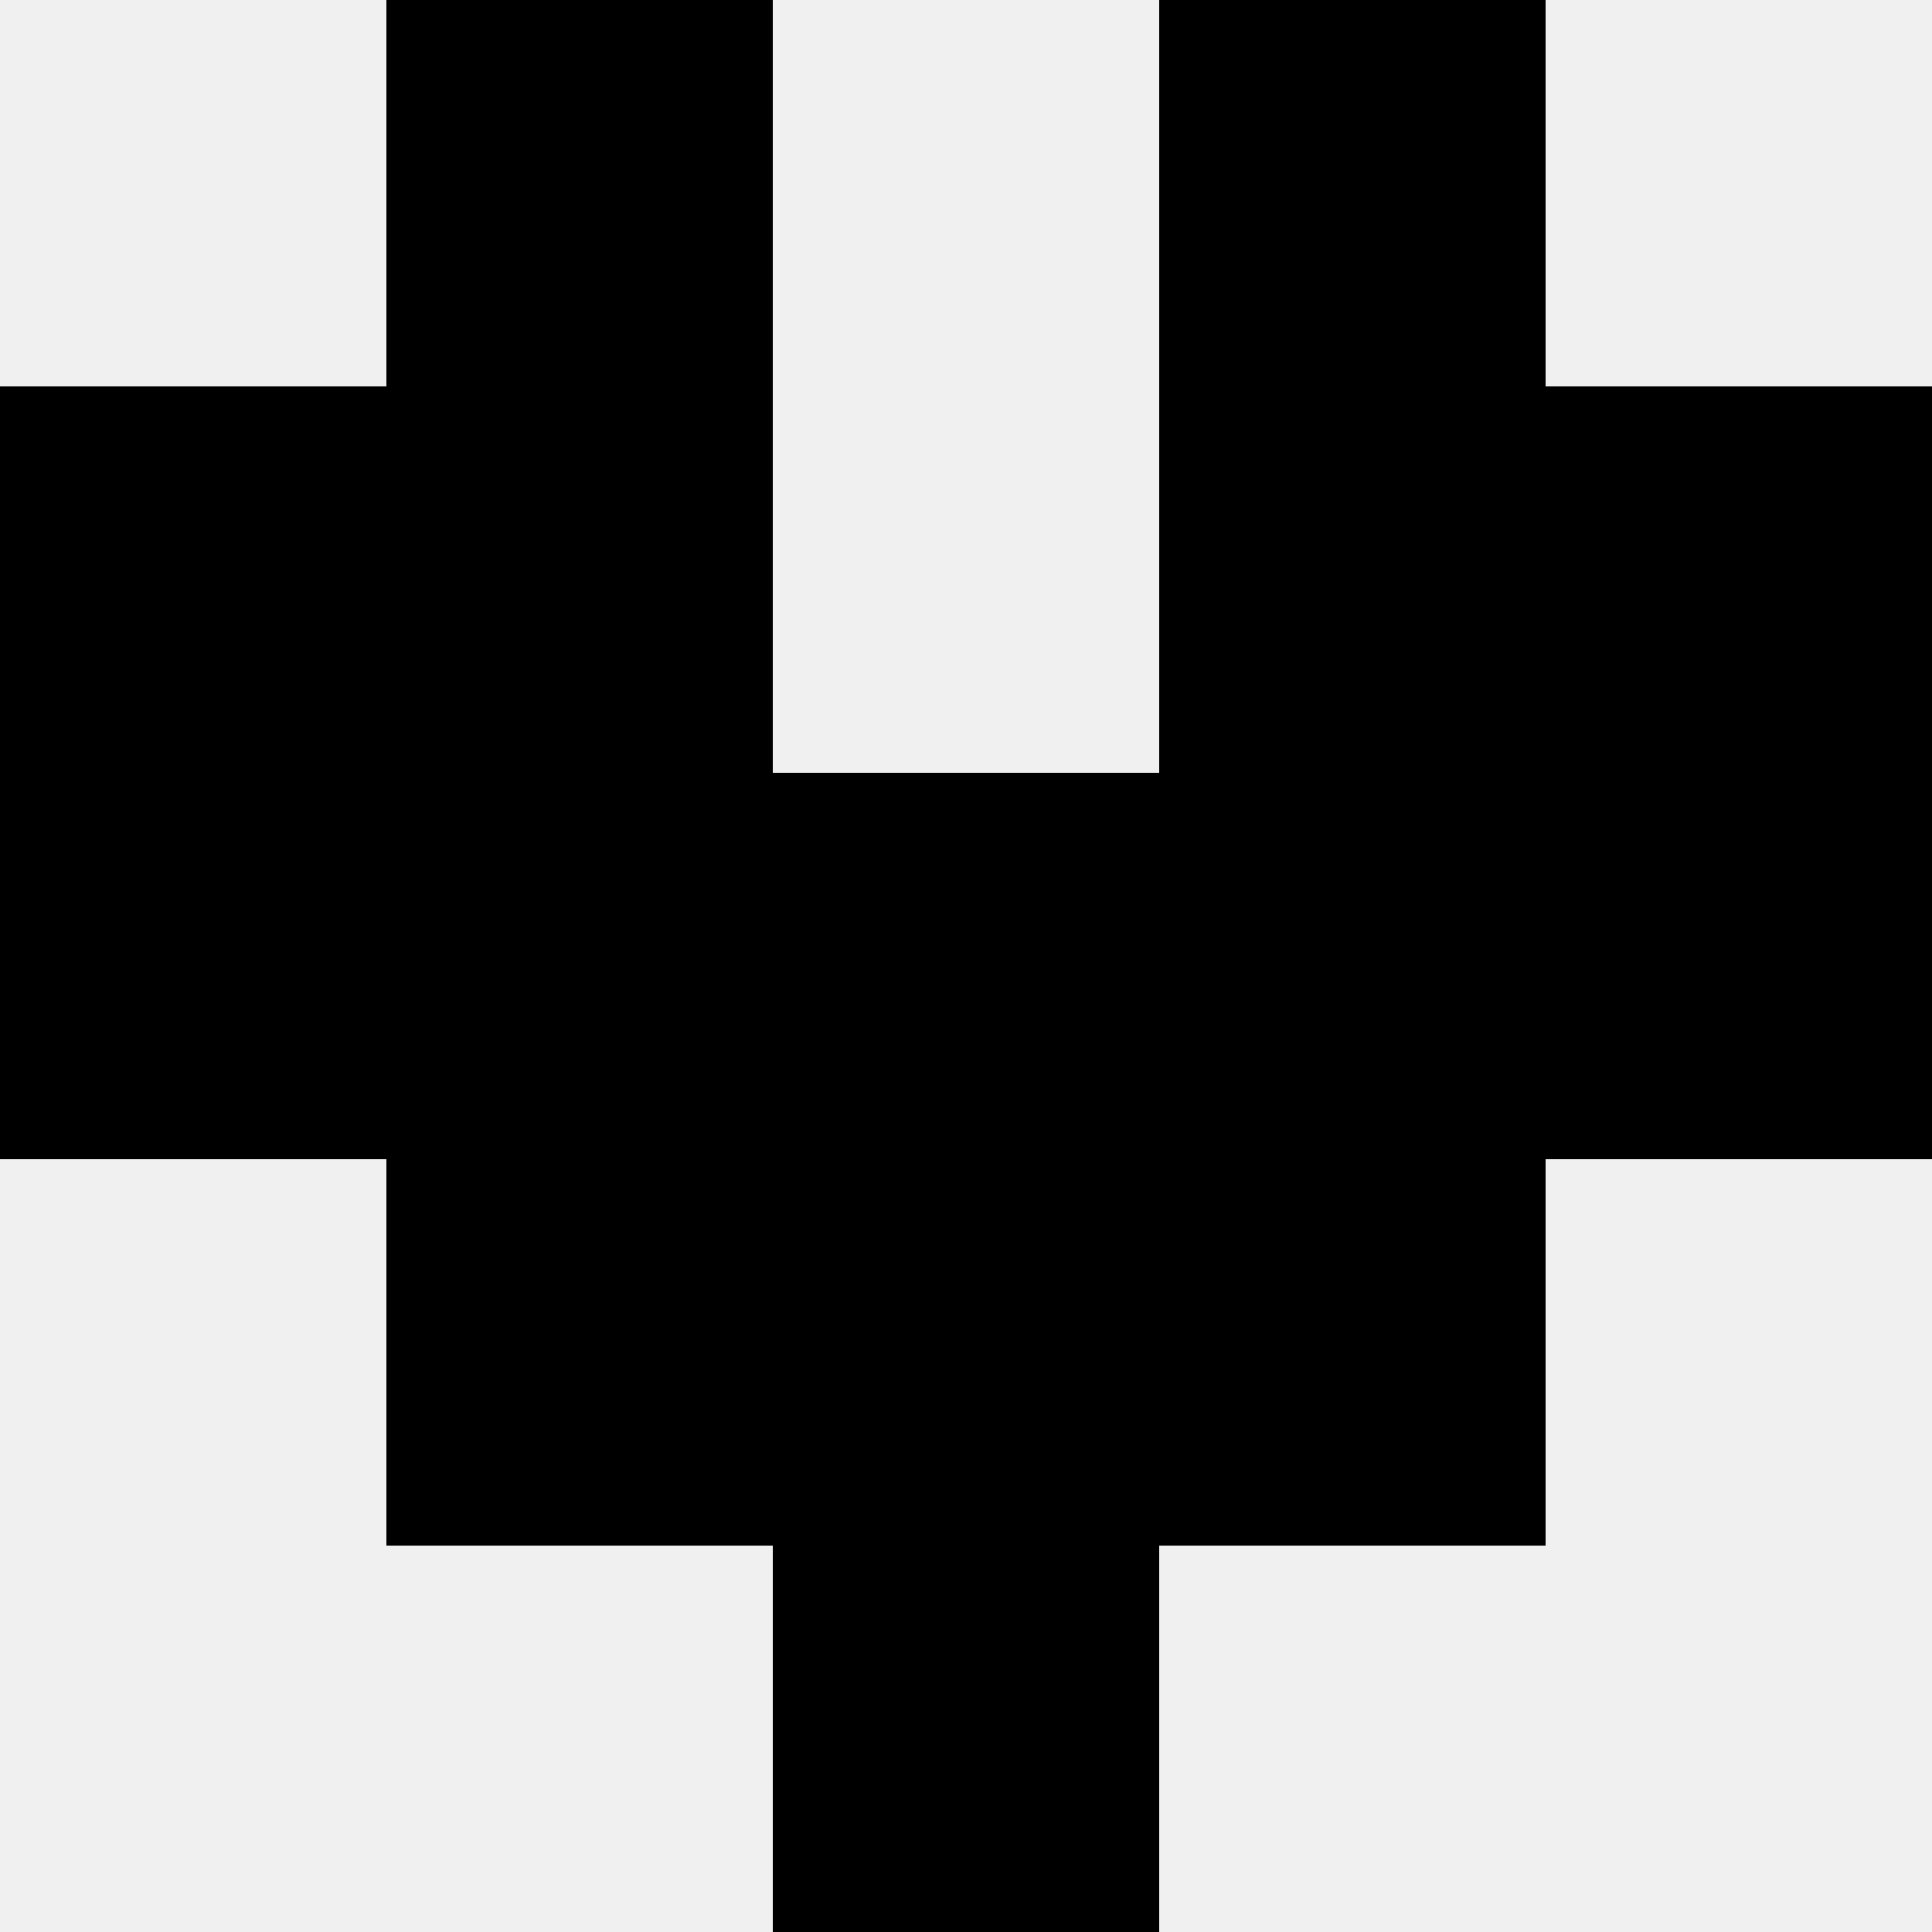 <svg width='80' height='80' xmlns='http://www.w3.org/2000/svg'><rect width='100%' height='100%' fill='#f0f0f0'/><rect x='16' y='0' width='16' height='16' fill='hsl(157, 70%, 50%)' /><rect x='48' y='0' width='16' height='16' fill='hsl(157, 70%, 50%)' /><rect x='0' y='16' width='16' height='16' fill='hsl(157, 70%, 50%)' /><rect x='64' y='16' width='16' height='16' fill='hsl(157, 70%, 50%)' /><rect x='16' y='16' width='16' height='16' fill='hsl(157, 70%, 50%)' /><rect x='48' y='16' width='16' height='16' fill='hsl(157, 70%, 50%)' /><rect x='0' y='32' width='16' height='16' fill='hsl(157, 70%, 50%)' /><rect x='64' y='32' width='16' height='16' fill='hsl(157, 70%, 50%)' /><rect x='16' y='32' width='16' height='16' fill='hsl(157, 70%, 50%)' /><rect x='48' y='32' width='16' height='16' fill='hsl(157, 70%, 50%)' /><rect x='32' y='32' width='16' height='16' fill='hsl(157, 70%, 50%)' /><rect x='32' y='32' width='16' height='16' fill='hsl(157, 70%, 50%)' /><rect x='16' y='48' width='16' height='16' fill='hsl(157, 70%, 50%)' /><rect x='48' y='48' width='16' height='16' fill='hsl(157, 70%, 50%)' /><rect x='32' y='48' width='16' height='16' fill='hsl(157, 70%, 50%)' /><rect x='32' y='48' width='16' height='16' fill='hsl(157, 70%, 50%)' /><rect x='32' y='64' width='16' height='16' fill='hsl(157, 70%, 50%)' /><rect x='32' y='64' width='16' height='16' fill='hsl(157, 70%, 50%)' /></svg>